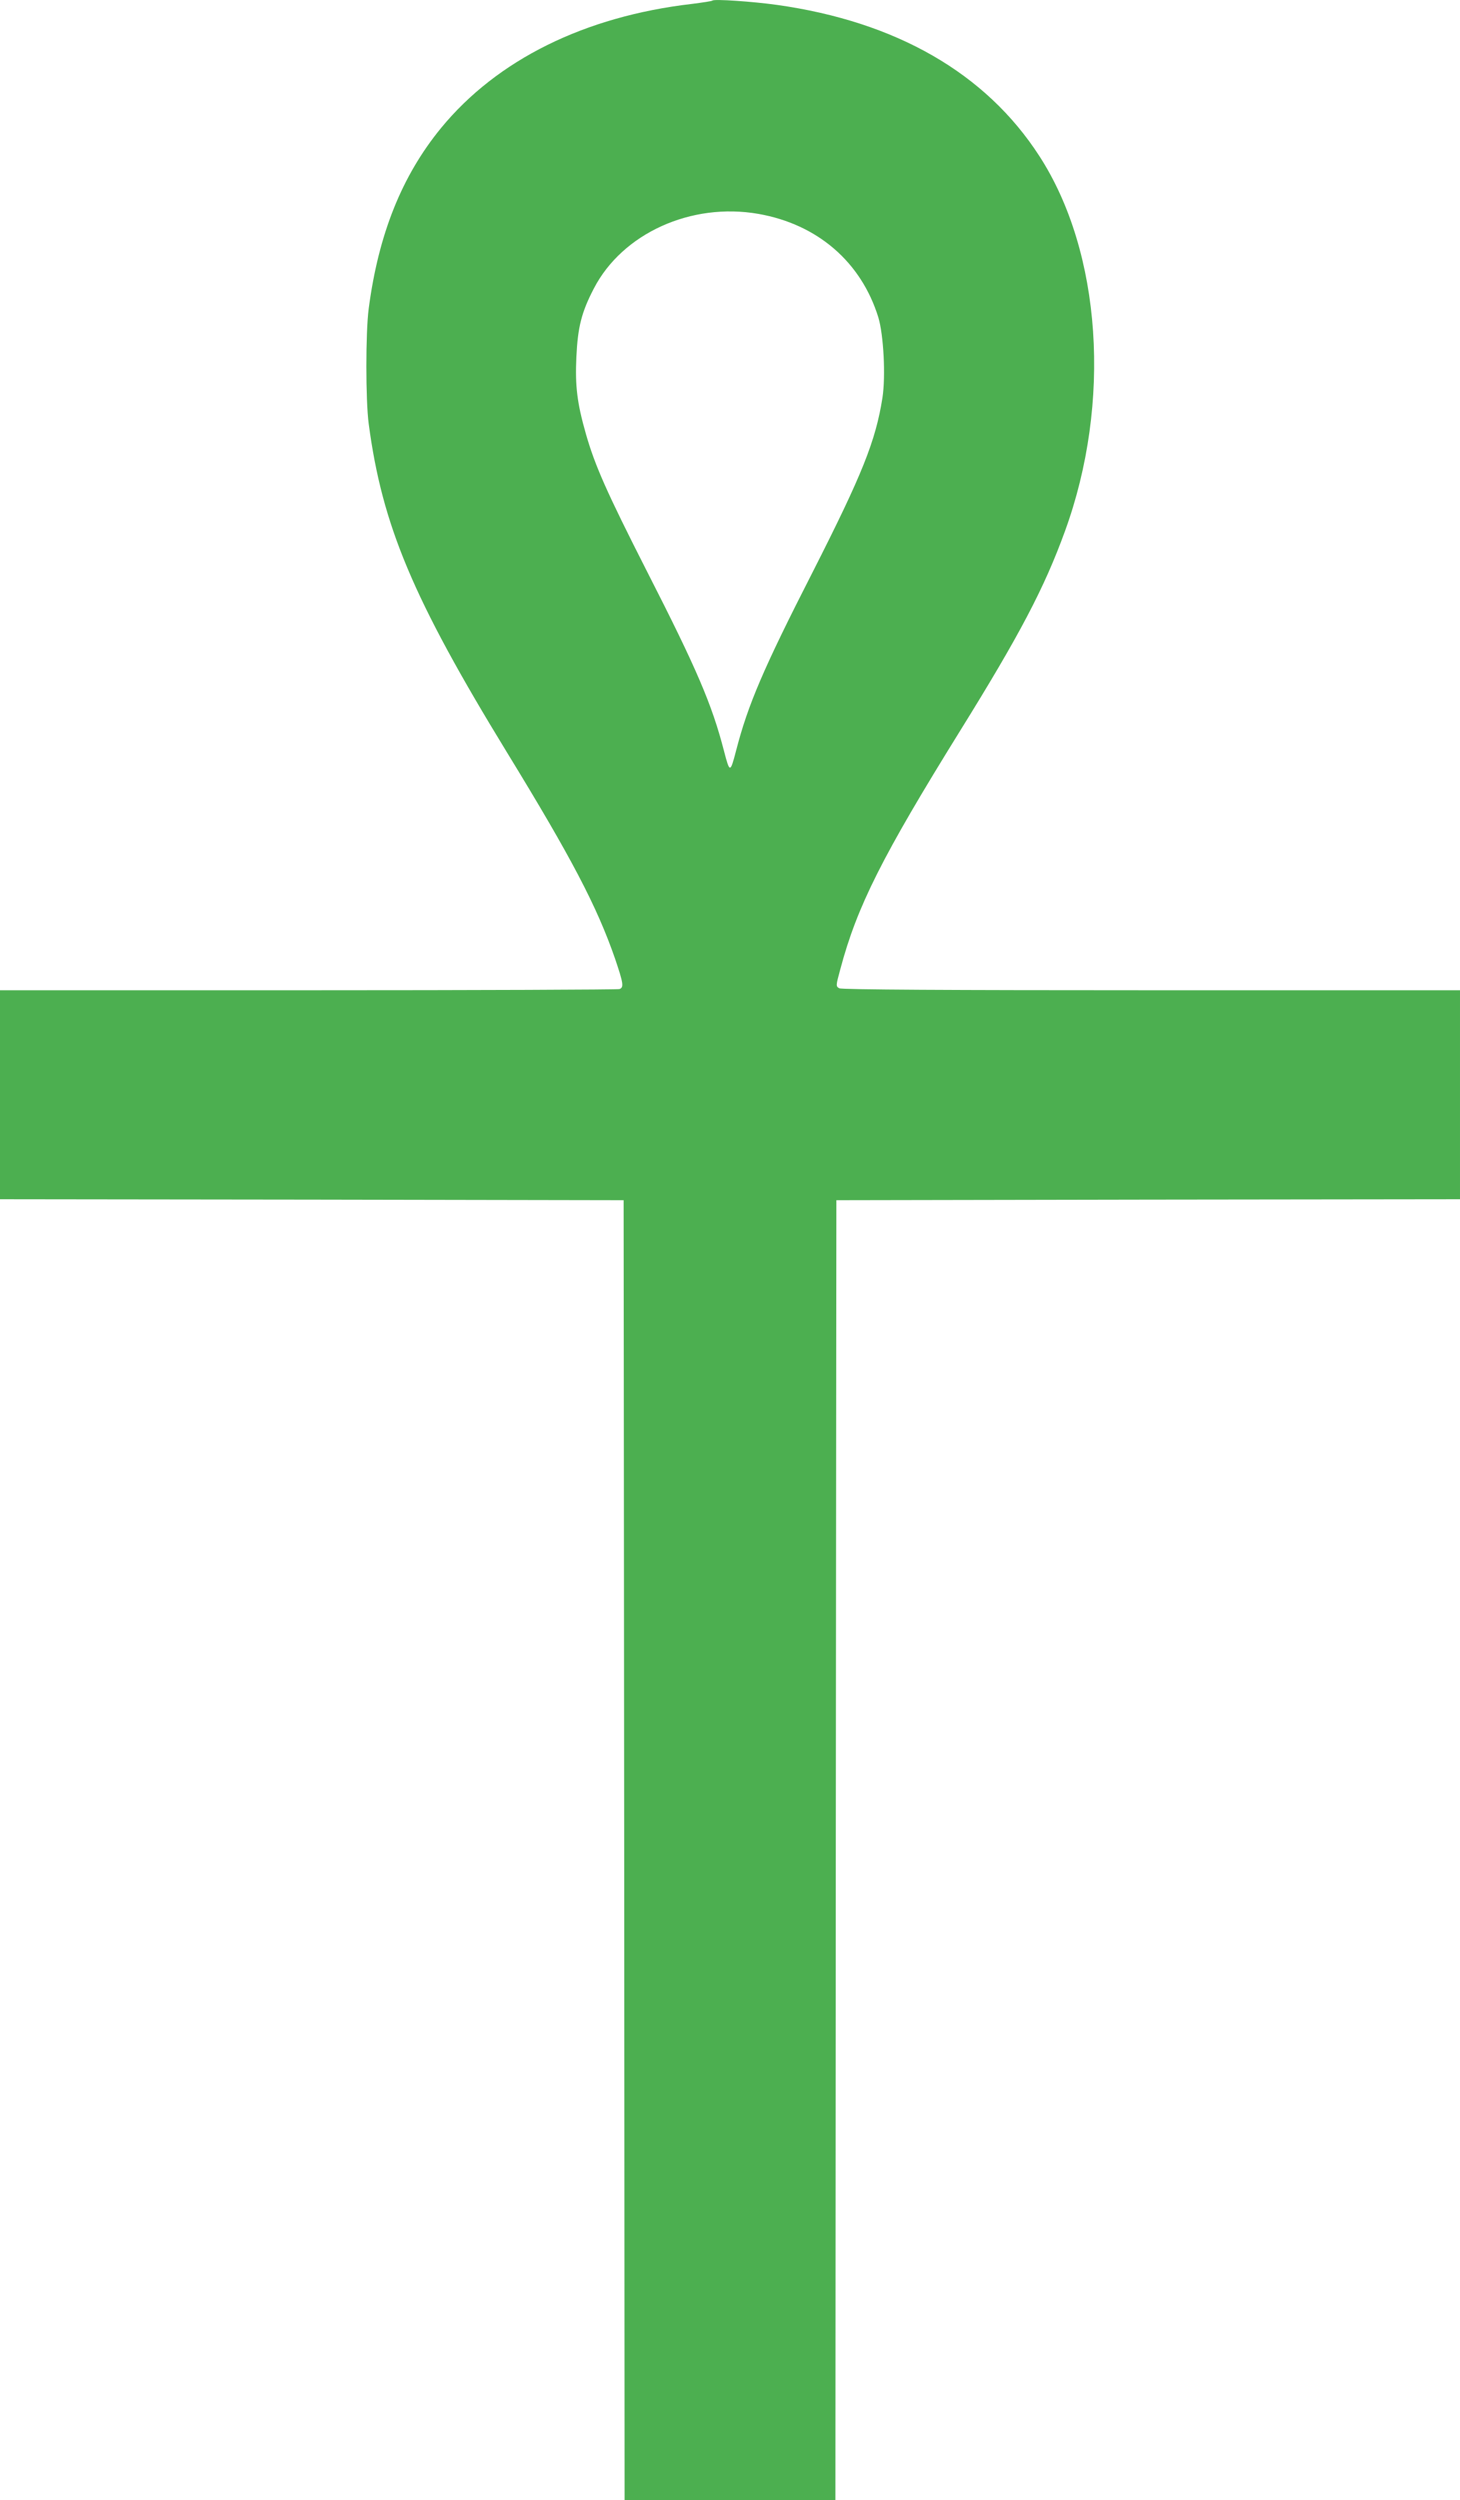 <?xml version="1.0" standalone="no"?>
<!DOCTYPE svg PUBLIC "-//W3C//DTD SVG 20010904//EN"
 "http://www.w3.org/TR/2001/REC-SVG-20010904/DTD/svg10.dtd">
<svg version="1.0" xmlns="http://www.w3.org/2000/svg"
 width="748pt" height="1280pt" viewBox="0 0 748 1280"
 preserveAspectRatio="xMidYMid meet">
<g transform="translate(0,1280) scale(0.1,-0.1)"
fill="#4caf50" stroke="none">
<path d="M3650 12797 c-3 -3 -50 -10 -105 -17 -550 -64 -998 -286 -1285 -635
-201 -245 -321 -544 -371 -925 -16 -123 -16 -468 0 -590 69 -520 226 -894 707
-1680 332 -542 462 -790 555 -1058 43 -127 46 -147 23 -156 -9 -3 -726 -6
-1595 -6 l-1579 0 0 -535 0 -535 1598 -2 1597 -3 3 -3327 2 -3328 540 0 540 0
2 3328 3 3327 1598 3 1597 2 0 535 0 535 -1581 0 c-1031 0 -1587 3 -1599 10
-18 10 -18 13 5 97 86 323 214 577 615 1223 305 491 431 731 536 1020 240 658
188 1429 -131 1921 -274 424 -733 688 -1345 774 -122 17 -322 31 -330 22z
m235 -1092 c303 -53 527 -246 615 -530 27 -90 38 -300 21 -412 -35 -221 -103
-391 -356 -889 -256 -501 -333 -682 -394 -918 -30 -115 -32 -115 -62 0 -61
236 -138 417 -394 918 -207 407 -267 542 -314 707 -44 155 -55 241 -48 392 7
151 26 228 89 349 146 283 499 443 843 383z"/>
</g>
</svg>
